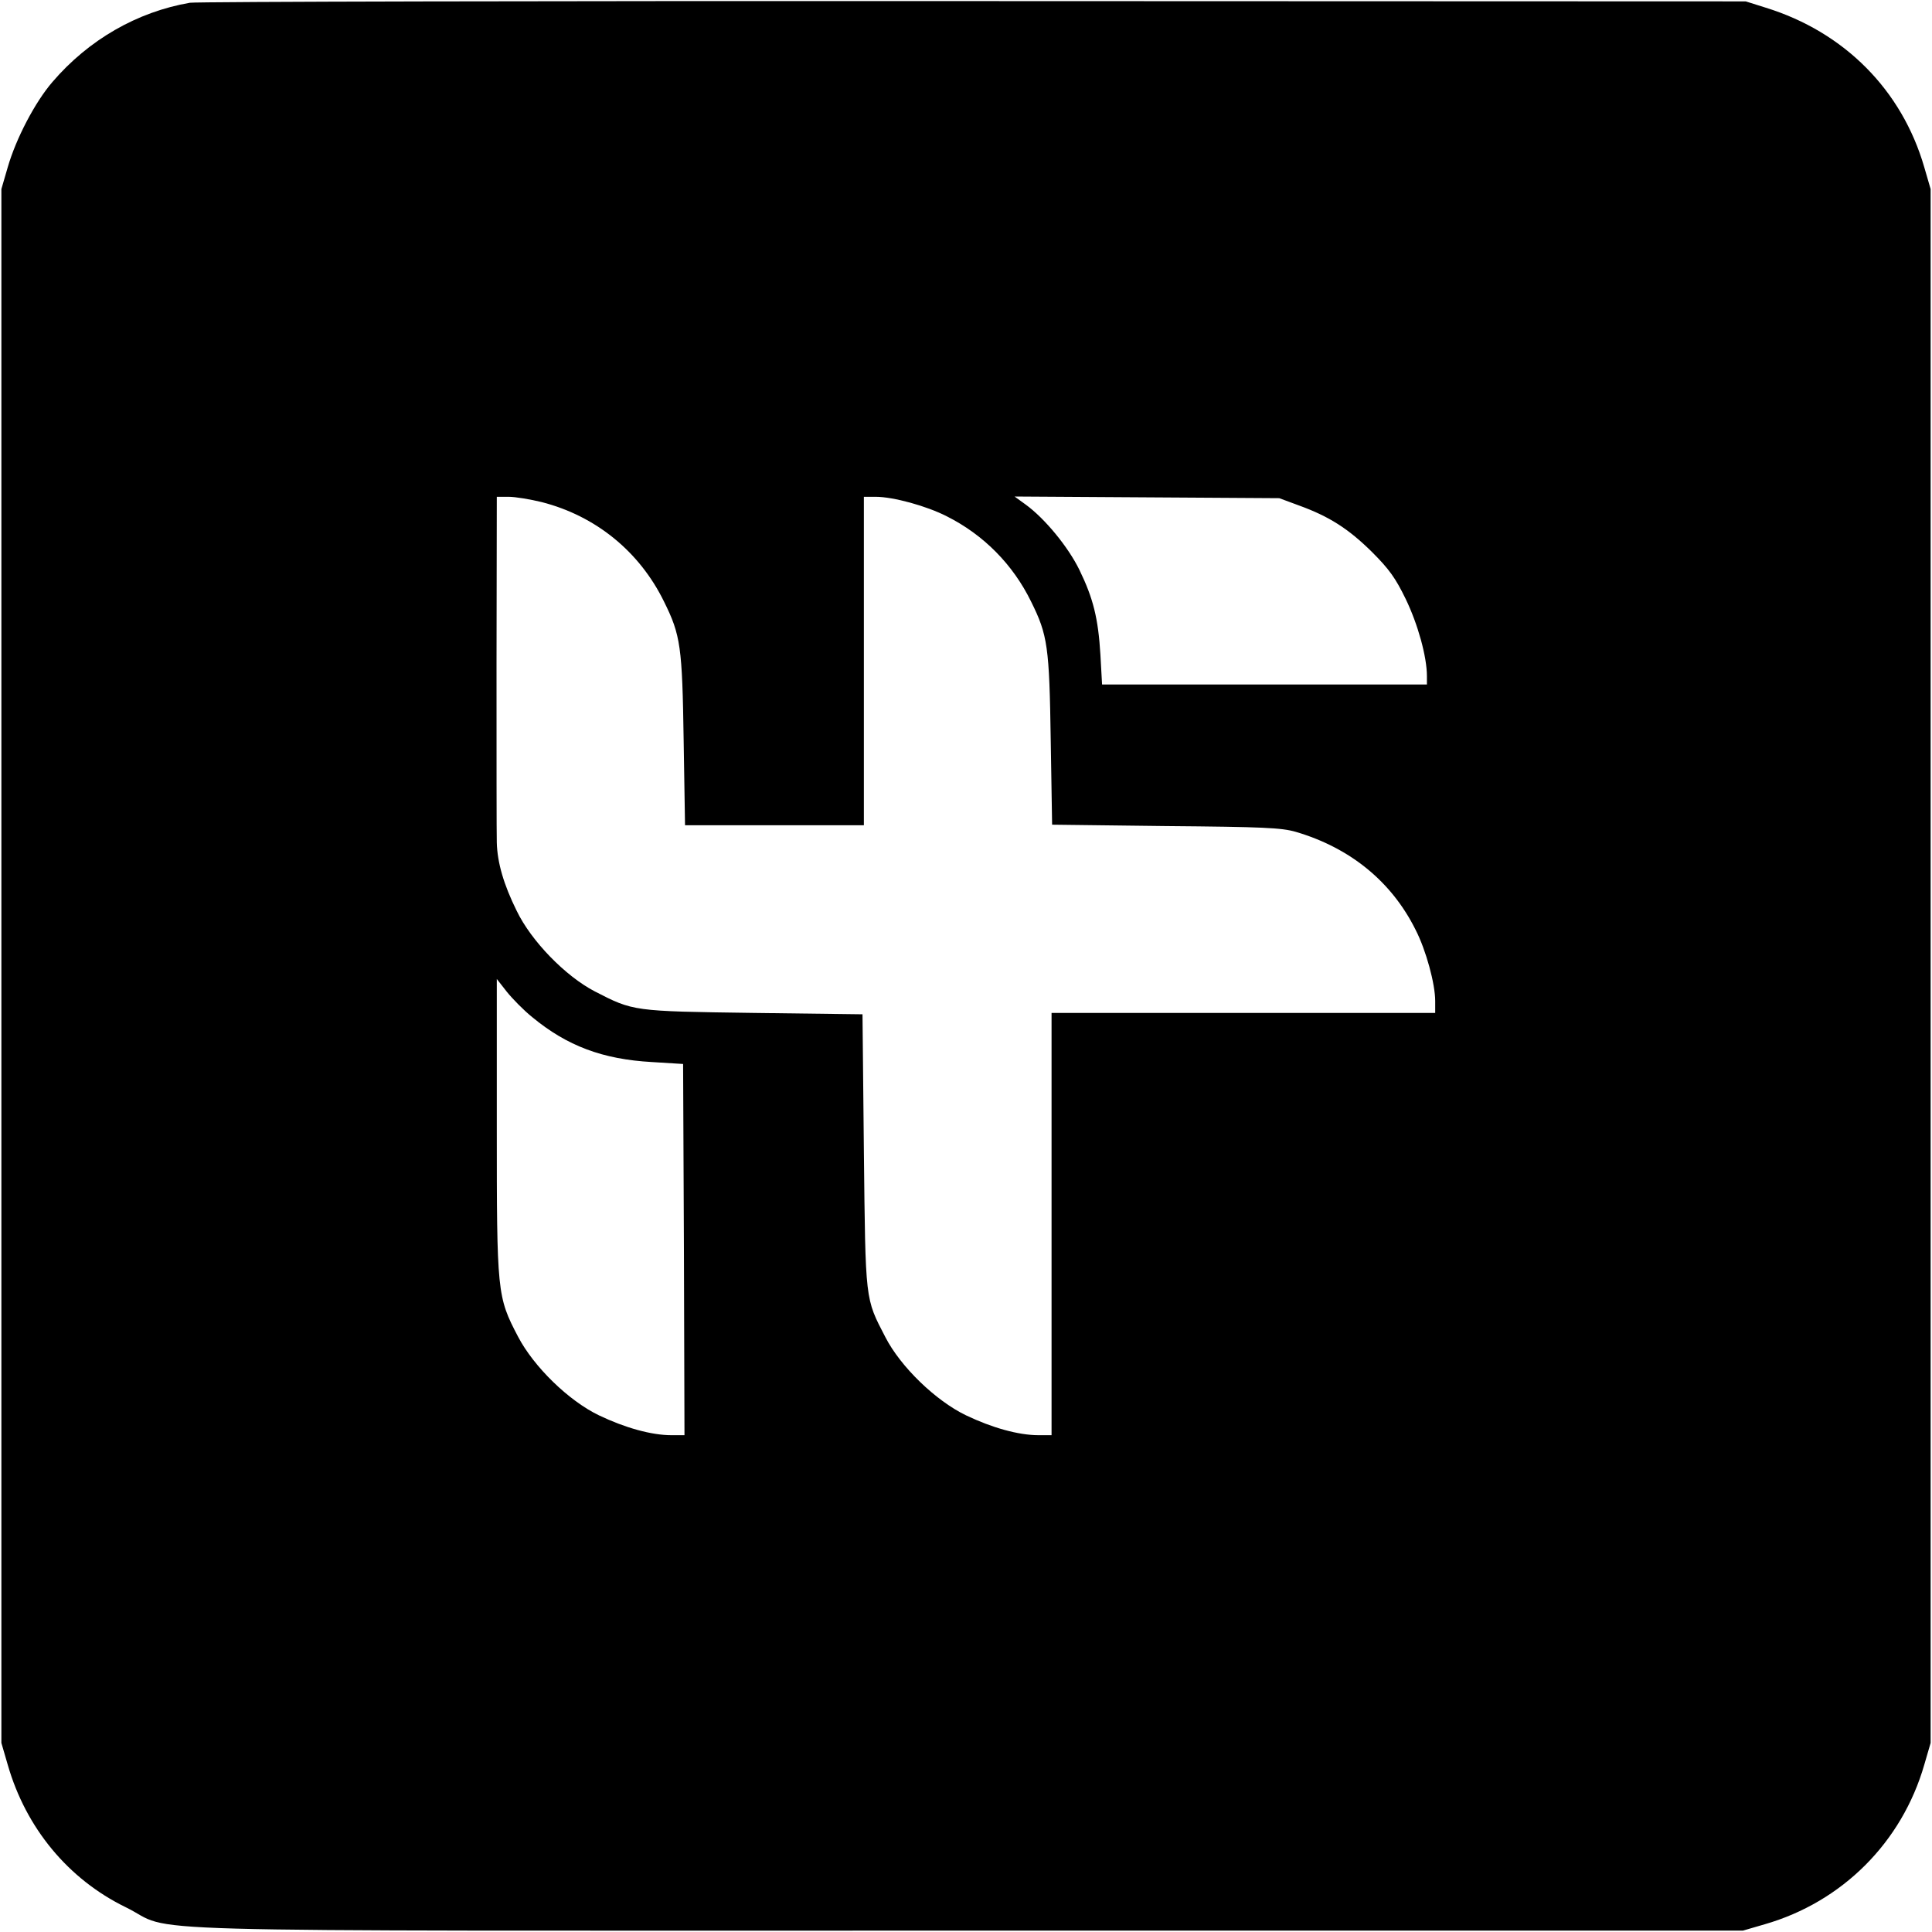 <?xml version="1.0" standalone="no"?>
<!DOCTYPE svg PUBLIC "-//W3C//DTD SVG 20010904//EN"
 "http://www.w3.org/TR/2001/REC-SVG-20010904/DTD/svg10.dtd">
<svg version="1.0" xmlns="http://www.w3.org/2000/svg"
 width="700pt" height="700pt" viewBox="0 0 700 700"
 preserveAspectRatio="xMidYMid meet">
<g transform="translate(0,700) scale(0.1,-0.1)"
fill="#000000" stroke="none">
<path d="M688 6990 c-191 -33 -367 -134 -498 -287 -63 -73 -132 -205 -162
-309 l-23 -79 0 -2815 0 -2815 23 -79 c66 -230 220 -415 427 -516 193 -94
-142 -85 3045 -85 l2815 0 79 23 c281 81 497 297 578 578 l23 79 0 2815 0
2815 -23 79 c-81 280 -290 490 -574 578 l-73 23 -2795 1 c-1537 1 -2816 -2
-2842 -6z m1274 -1809 c196 -50 355 -179 444 -361 60 -121 66 -163 71 -502 l5
-308 324 0 324 0 0 595 0 595 43 0 c63 0 184 -33 258 -71 133 -67 239 -174
305 -309 60 -121 66 -163 71 -502 l5 -306 412 -5 c353 -3 419 -6 471 -21 197
-58 347 -180 434 -355 38 -74 71 -196 71 -258 l0 -43 -695 0 -695 0 0 -765 0
-765 -47 0 c-73 0 -169 27 -263 72 -110 53 -237 176 -292 283 -74 143 -72 125
-78 675 l-5 495 -395 5 c-438 6 -435 6 -575 78 -106 55 -230 182 -283 292 -47
95 -70 174 -72 247 -1 26 -1 319 -1 651 l1 602 43 0 c24 0 78 -9 119 -19z
m2746 -13 c107 -39 177 -83 263 -168 62 -62 85 -94 122 -170 44 -91 77 -209
77 -280 l0 -30 -588 0 -589 0 -6 108 c-8 132 -26 204 -76 307 -41 84 -126 187
-195 237 l-40 29 479 -3 480 -3 73 -27z m-2780 -1853 c127 -105 256 -153 434
-163 l113 -7 3 -672 2 -673 -47 0 c-73 0 -169 27 -263 72 -110 53 -236 176
-293 285 -76 145 -77 158 -77 761 l0 535 36 -46 c20 -25 61 -67 92 -92z"/>
</g>
</svg>

